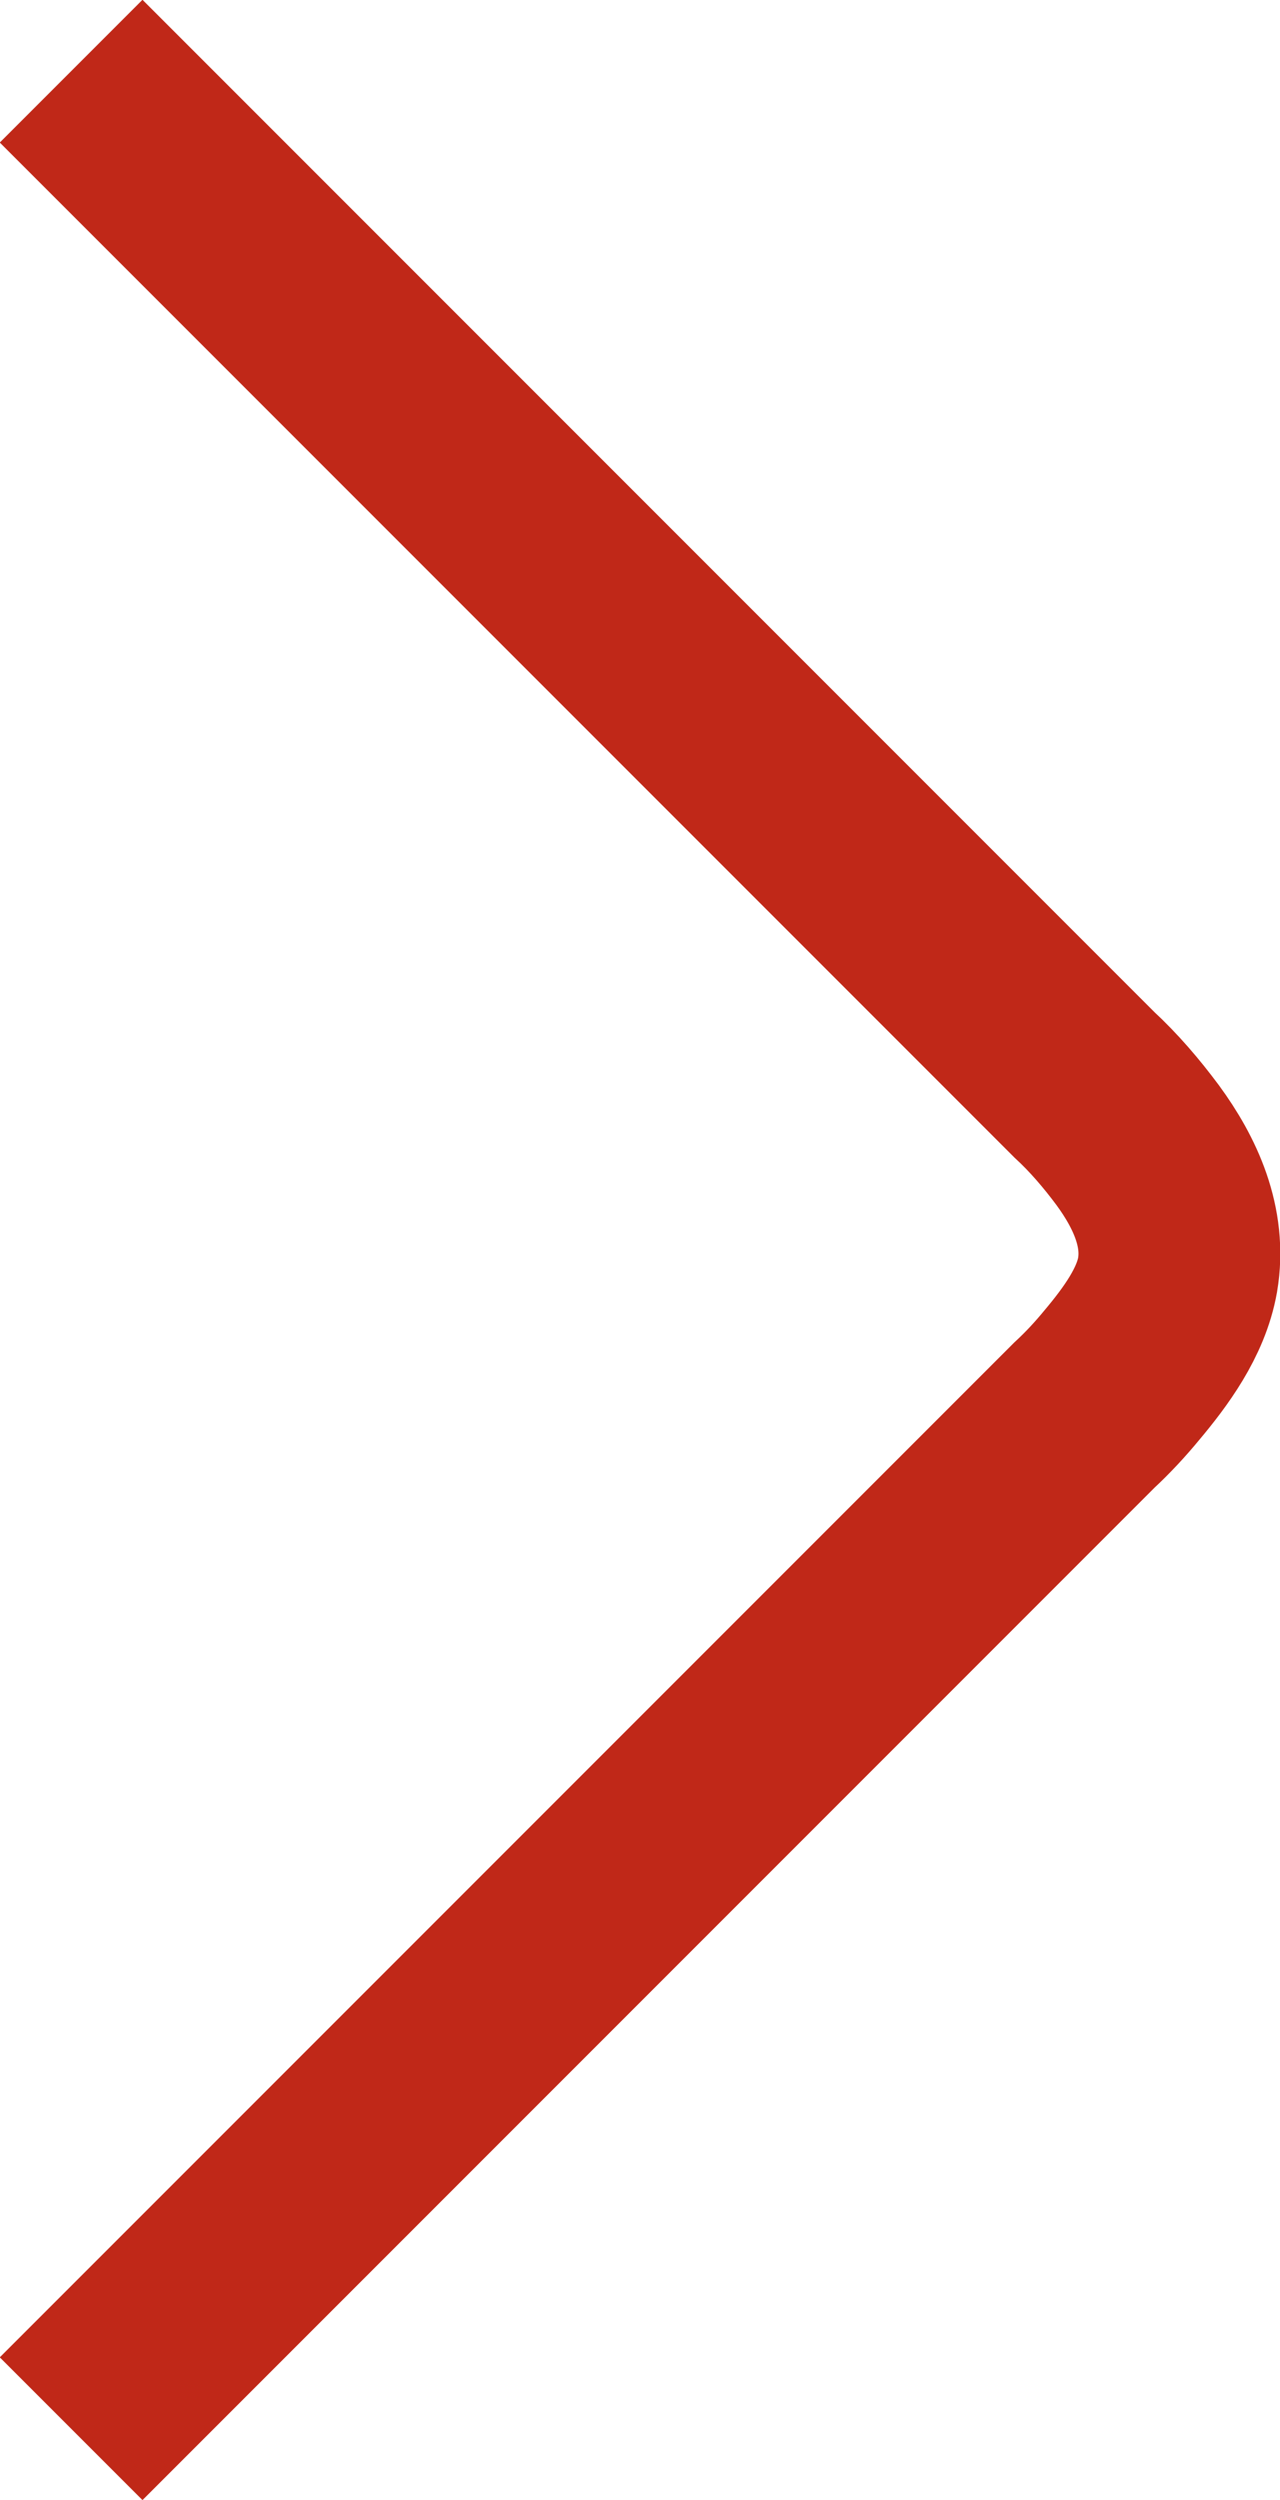<?xml version="1.0" encoding="utf-8"?>
<!-- Generator: Adobe Illustrator 26.0.2, SVG Export Plug-In . SVG Version: 6.00 Build 0)  -->
<svg version="1.1" id="Livello_1" xmlns="http://www.w3.org/2000/svg" xmlns:xlink="http://www.w3.org/1999/xlink" x="0px" y="0px"
	 viewBox="0 0 253.7 495.3" style="enable-background:new 0 0 253.7 495.3;" xml:space="preserve">
<style type="text/css">
	.st0{fill:none;stroke:#C02818;stroke-width:40;stroke-miterlimit:10;}
</style>
<path class="st0" d="M14.1,14.1l200.8,200.8c3.9,3.6,7.4,7.7,10.6,12c5.5,7.5,9.5,16.3,7.9,25.7c-1.3,7.4-6.3,14.2-11,19.8
	c-2.3,2.8-4.8,5.5-7.5,8L14.1,481.2"/>
</svg>
